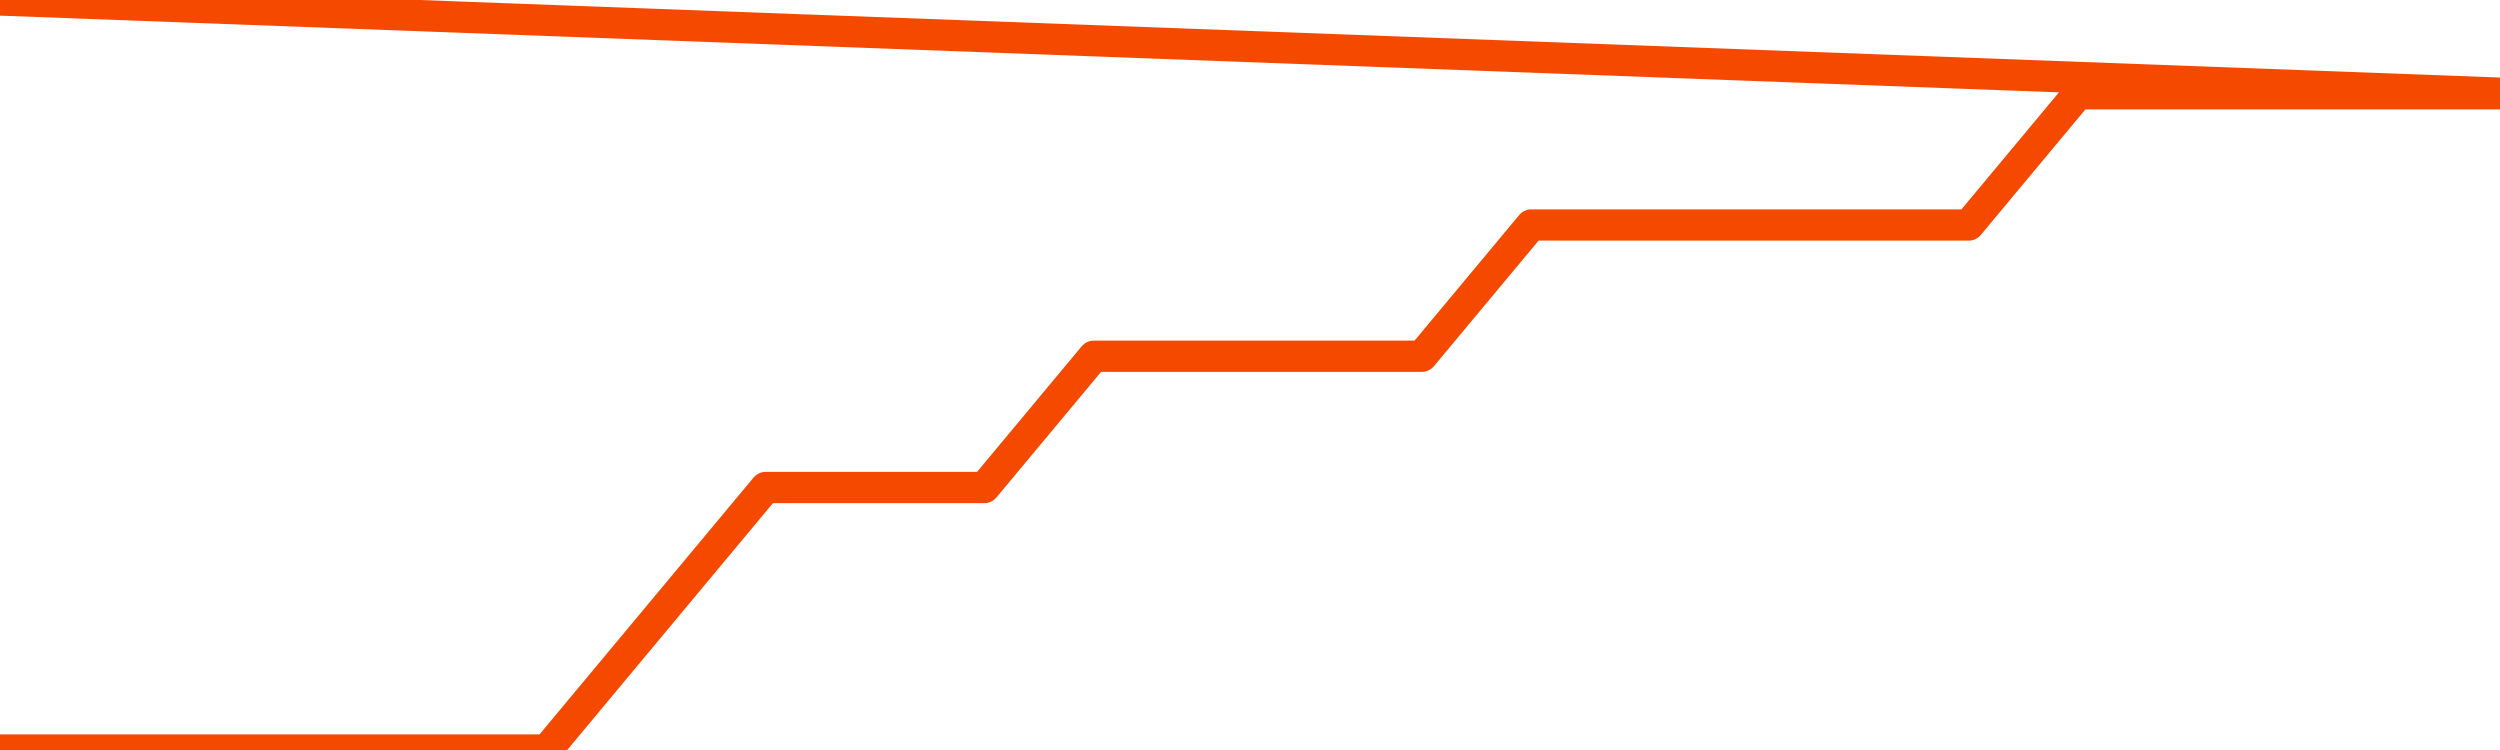       <svg
        version="1.1"
        xmlns="http://www.w3.org/2000/svg"
        width="80"
        height="24"
        viewBox="0 0 80 24">
        <path
          fill="url(#gradient)"
          fill-opacity="0.56"
          stroke="none"
          d="M 0,26 0.0,24.0 3.5,24.0 7.0,24.0 10.5,24.0 14.0,24.0 17.5,24.0 21.0,19.8 24.5,15.6 28.0,15.6 31.5,15.6 35.0,11.4 38.5,11.4 42.0,11.4 45.5,11.4 49.0,7.2 52.5,7.2 56.0,7.2 59.5,7.2 63.0,7.2 66.5,3.0 70.0,3.0 73.5,3.0 77.0,3.0 80.5,3.0 82,26 Z"
        />
        <path
          fill="none"
          stroke="#F64900"
          stroke-width="1"
          stroke-linejoin="round"
          stroke-linecap="round"
          d="M 0.0,24.0 3.5,24.0 7.0,24.0 10.5,24.0 14.0,24.0 17.5,24.0 21.0,19.8 24.5,15.6 28.0,15.6 31.5,15.6 35.0,11.4 38.5,11.4 42.0,11.4 45.5,11.4 49.0,7.2 52.5,7.2 56.0,7.2 59.5,7.2 63.0,7.2 66.5,3.0 70.0,3.0 73.5,3.0 77.0,3.0 80.5,3.0.join(' ') }"
        />
      </svg>
